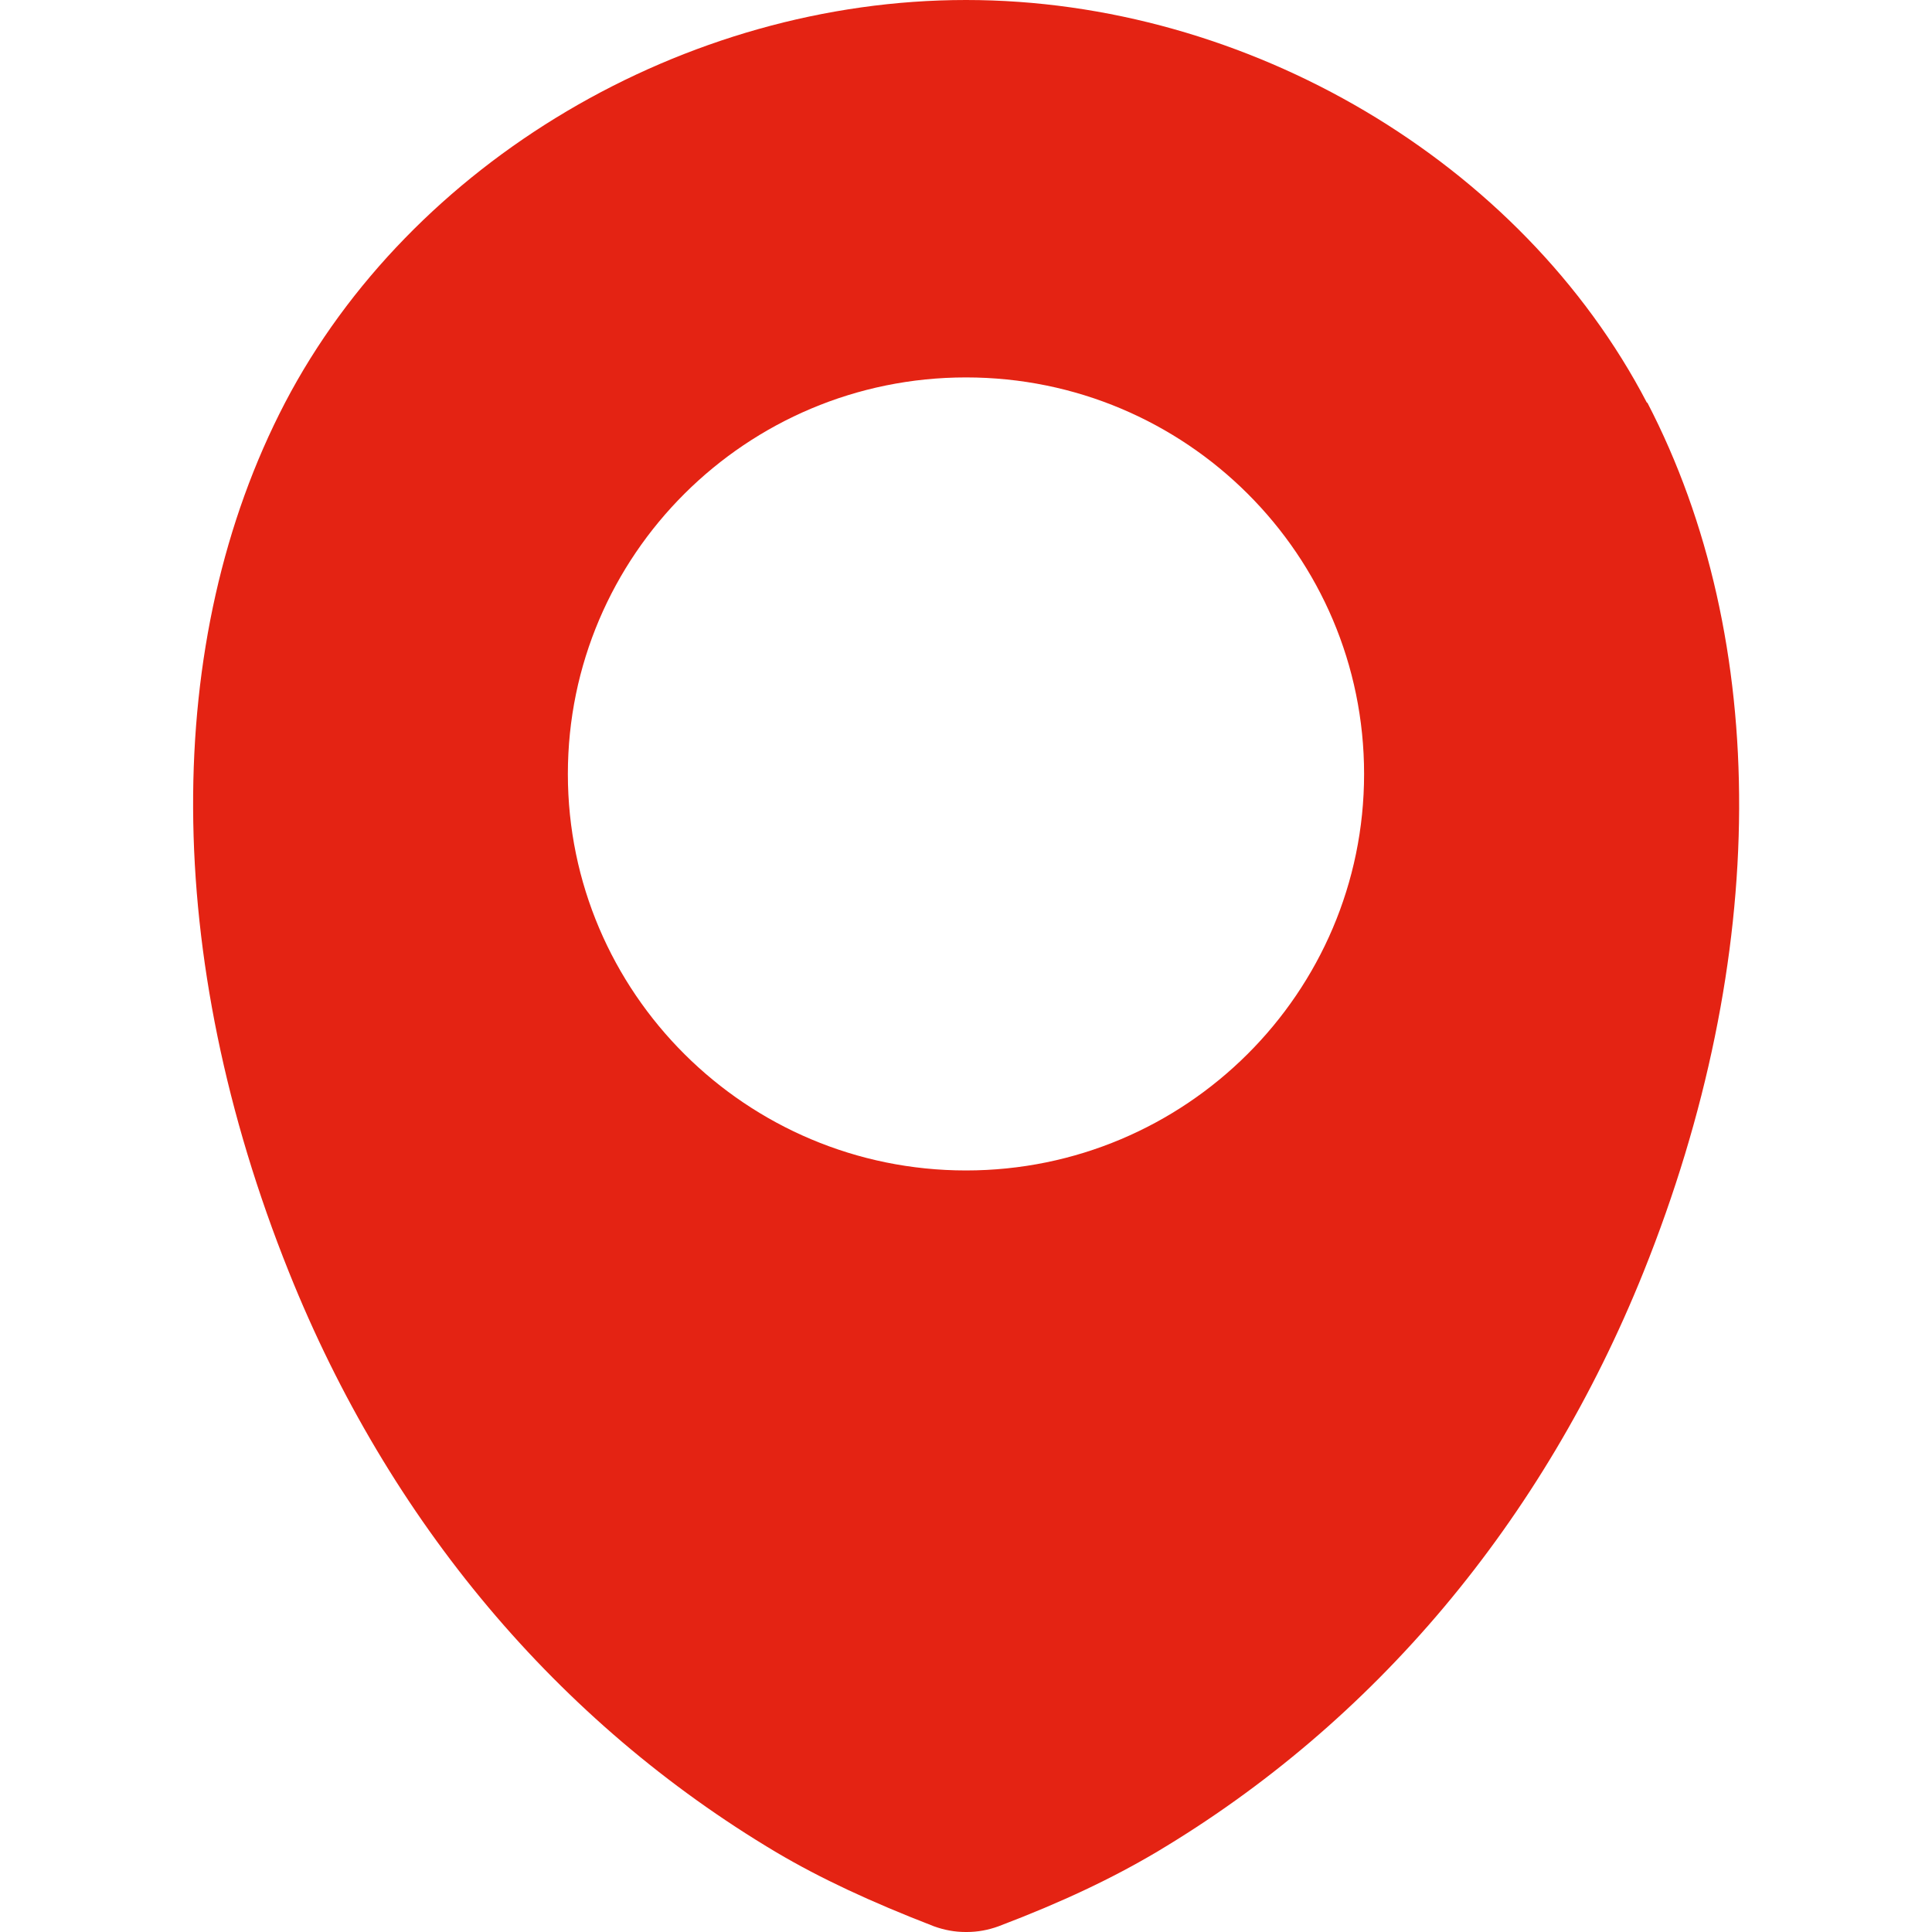 <svg width="40" height="40" viewBox="0 0 40 40" fill="none" xmlns="http://www.w3.org/2000/svg">
<path d="M34.097 8.337C31.502 3.355 25.835 0 20 0C14.164 0 8.507 3.355 5.902 8.337C3.336 13.261 3.365 19.812 5.981 26.334C8.052 31.505 11.549 35.659 16.076 38.352C16.978 38.885 18.008 39.368 19.336 39.882C19.554 39.961 19.772 40 19.99 40H20.019C20.237 40 20.455 39.961 20.673 39.882C22.001 39.378 23.031 38.885 23.933 38.352C28.46 35.659 31.948 31.505 34.028 26.334C36.644 19.822 36.663 13.261 34.107 8.337H34.097ZM20 7.814C24.557 7.814 28.242 11.495 28.242 16.024C28.242 20.552 24.547 24.233 20 24.233C15.452 24.233 11.757 20.552 11.757 16.024C11.757 11.495 15.452 7.814 20 7.814Z" fill="#E42313"/>
</svg>
